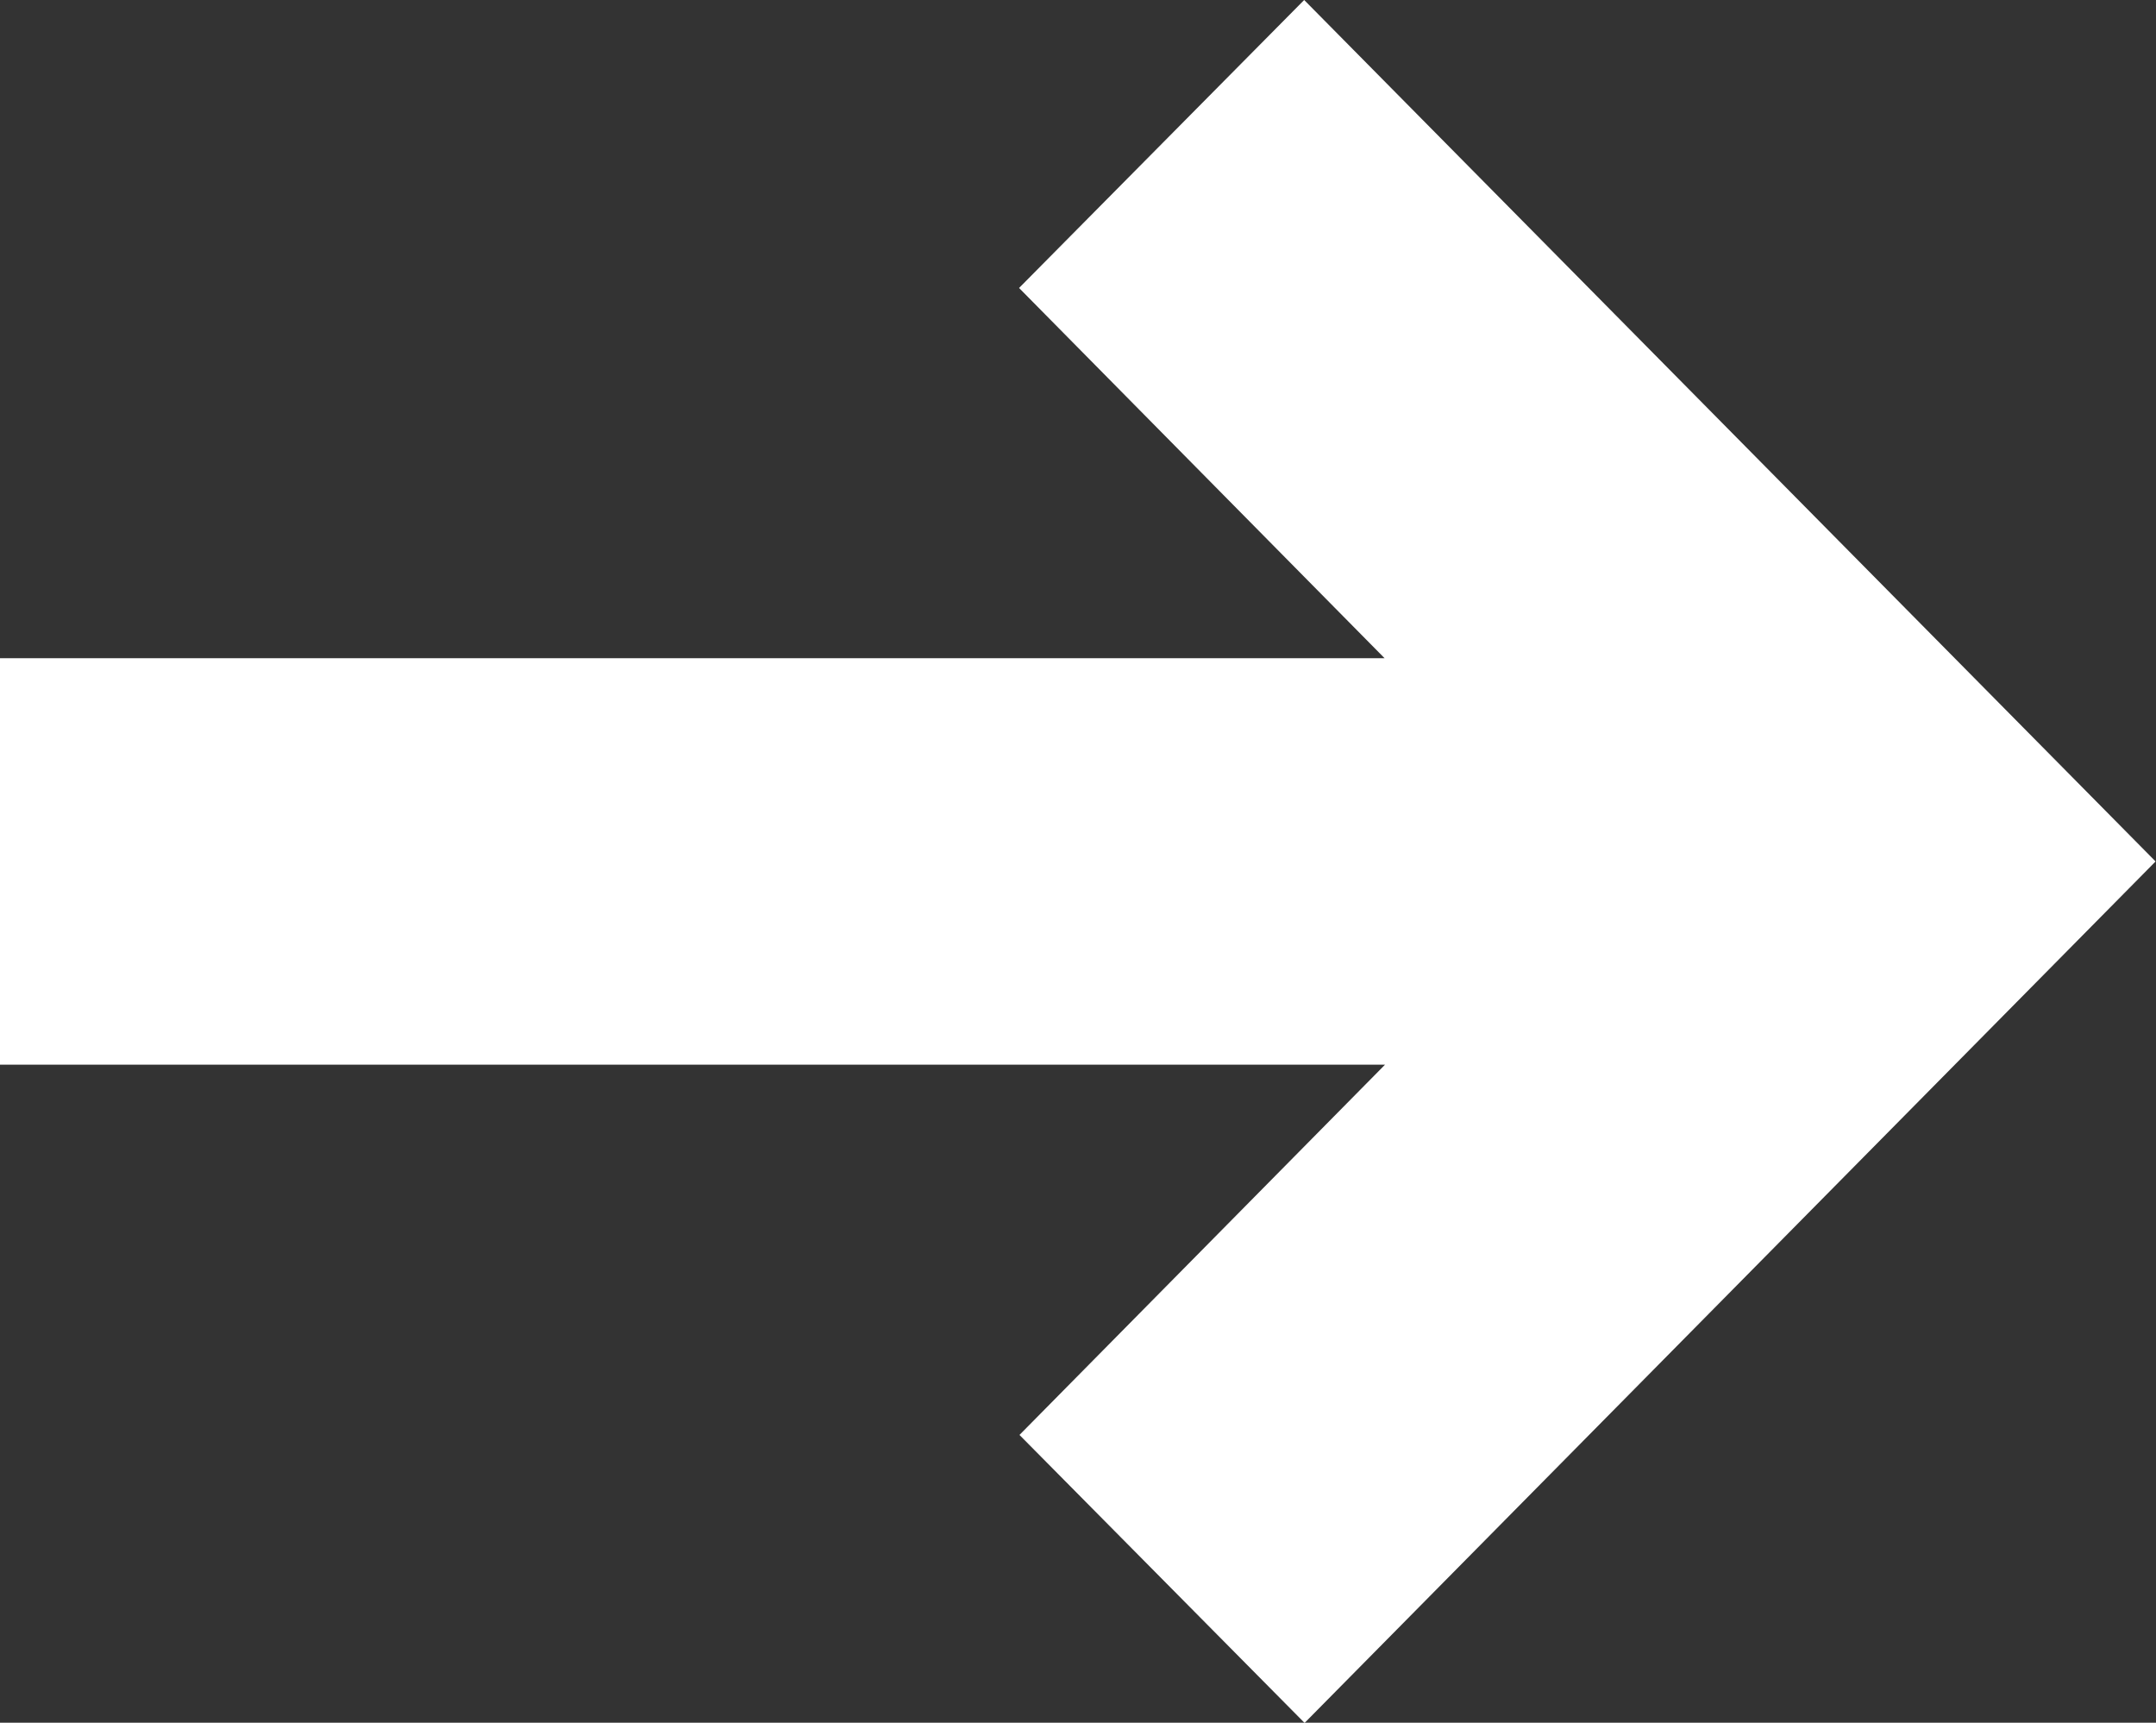 <svg xmlns="http://www.w3.org/2000/svg" width="10.481" height="8.375" viewBox="0 0 10.481 8.375">
  <rect x="0" y="0" width="10.481" height="8.375" fill="#333333" stroke="none"/>
  <path id="right-arrow" d="M20.544-56.18l-1.386-1.4,1.777-1.8H14.2v-1.976h6.733l-1.777-1.8,1.386-1.4,4.139,4.188Z" transform="translate(-14.202 64.556)" fill="#fff"/>
</svg>
